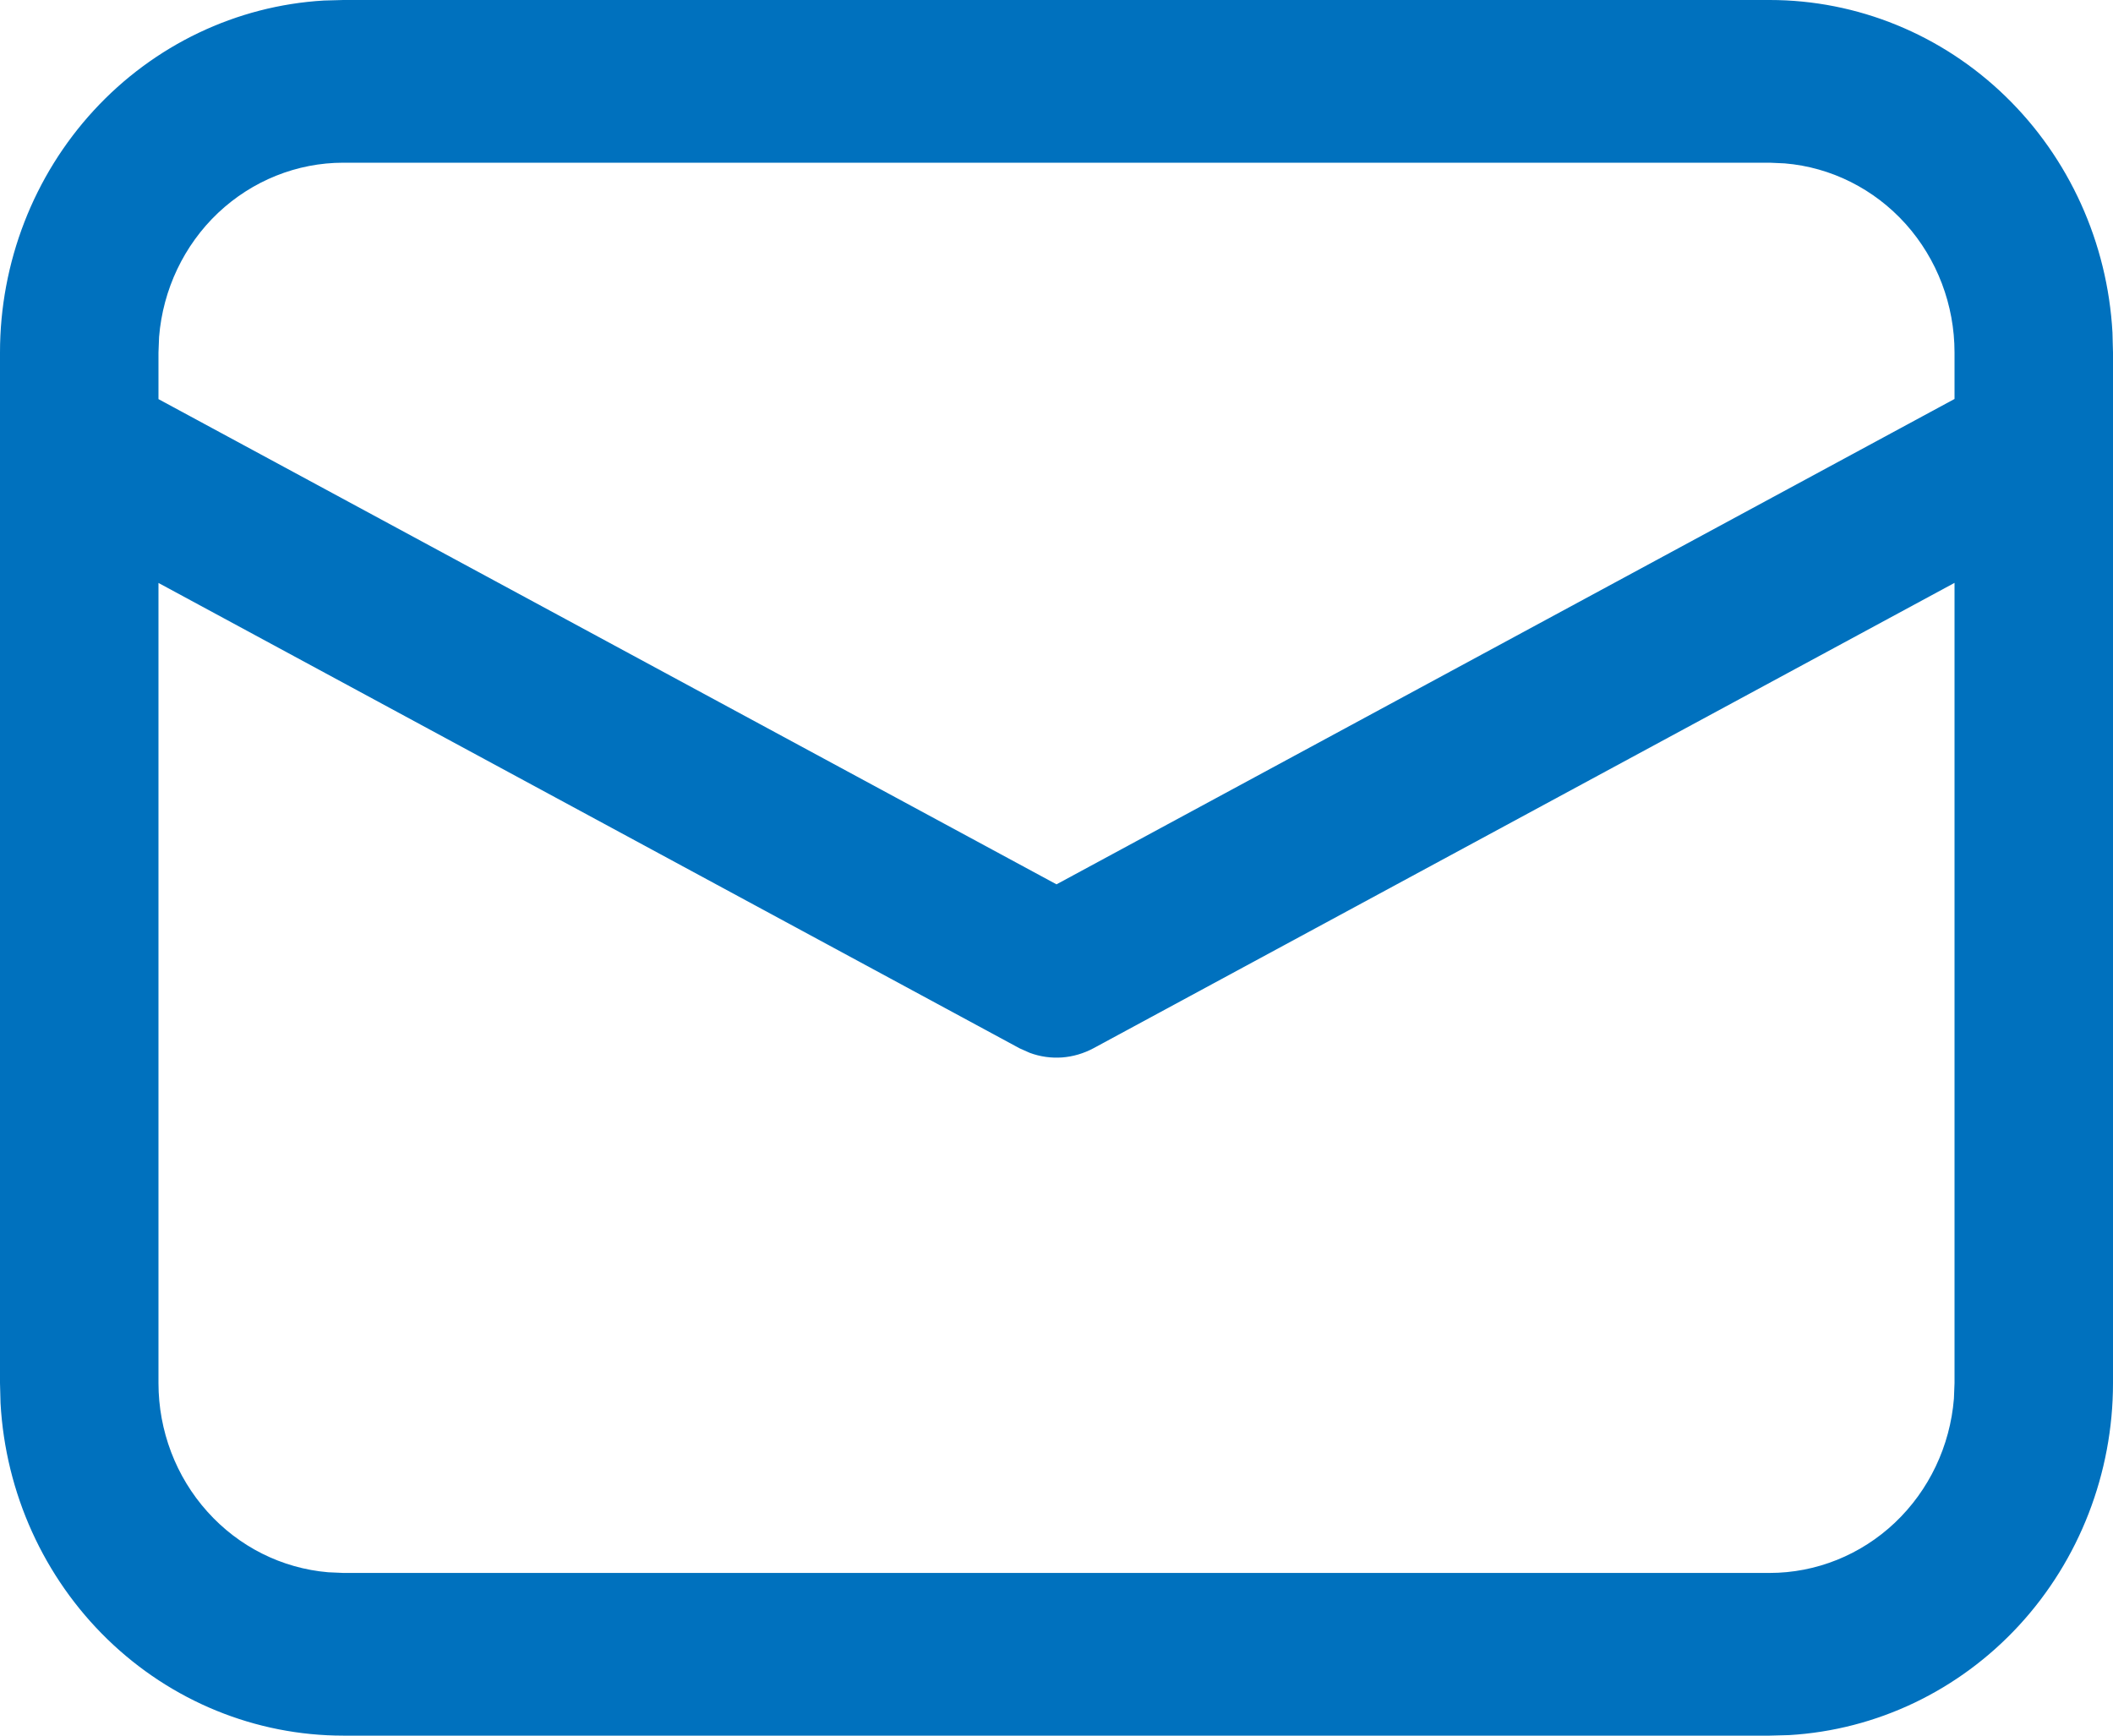 <svg width="28" height="23" viewBox="0 0 28 23" fill="none" xmlns="http://www.w3.org/2000/svg">
<path d="M4.55 1.00268e-08H23.45C24.612 -7.81234e-05 25.73 0.456 26.575 1.276C27.42 2.096 27.927 3.216 27.993 4.407L28 4.672V18.328C28 19.521 27.555 20.67 26.757 21.537C25.959 22.404 24.868 22.925 23.708 22.993L23.45 23H4.55C3.388 23 2.27 22.544 1.425 21.724C0.58 20.904 0.073 19.784 0.007 18.593L9.76526e-09 18.328V4.672C-7.60854e-05 3.479 0.445 2.33 1.243 1.463C2.041 0.596 3.132 0.075 4.292 0.007L4.55 1.00268e-08ZM25.9 7.724L14.49 13.891C14.361 13.96 14.22 14.002 14.074 14.013C13.929 14.023 13.783 14.003 13.646 13.952L13.511 13.892L2.1 7.725V18.328C2.1 18.959 2.331 19.568 2.748 20.032C3.164 20.497 3.736 20.783 4.348 20.835L4.55 20.844H23.45C24.065 20.844 24.658 20.606 25.11 20.178C25.562 19.75 25.841 19.163 25.892 18.534L25.9 18.328V7.724ZM23.45 2.156H4.55C3.935 2.156 3.343 2.394 2.89 2.821C2.438 3.249 2.159 3.836 2.108 4.465L2.1 4.672V5.289L14 11.719L25.9 5.287V4.672C25.9 4.04 25.669 3.432 25.252 2.967C24.835 2.503 24.263 2.216 23.65 2.165L23.45 2.156Z" fill="#0071BE"/>
</svg>
